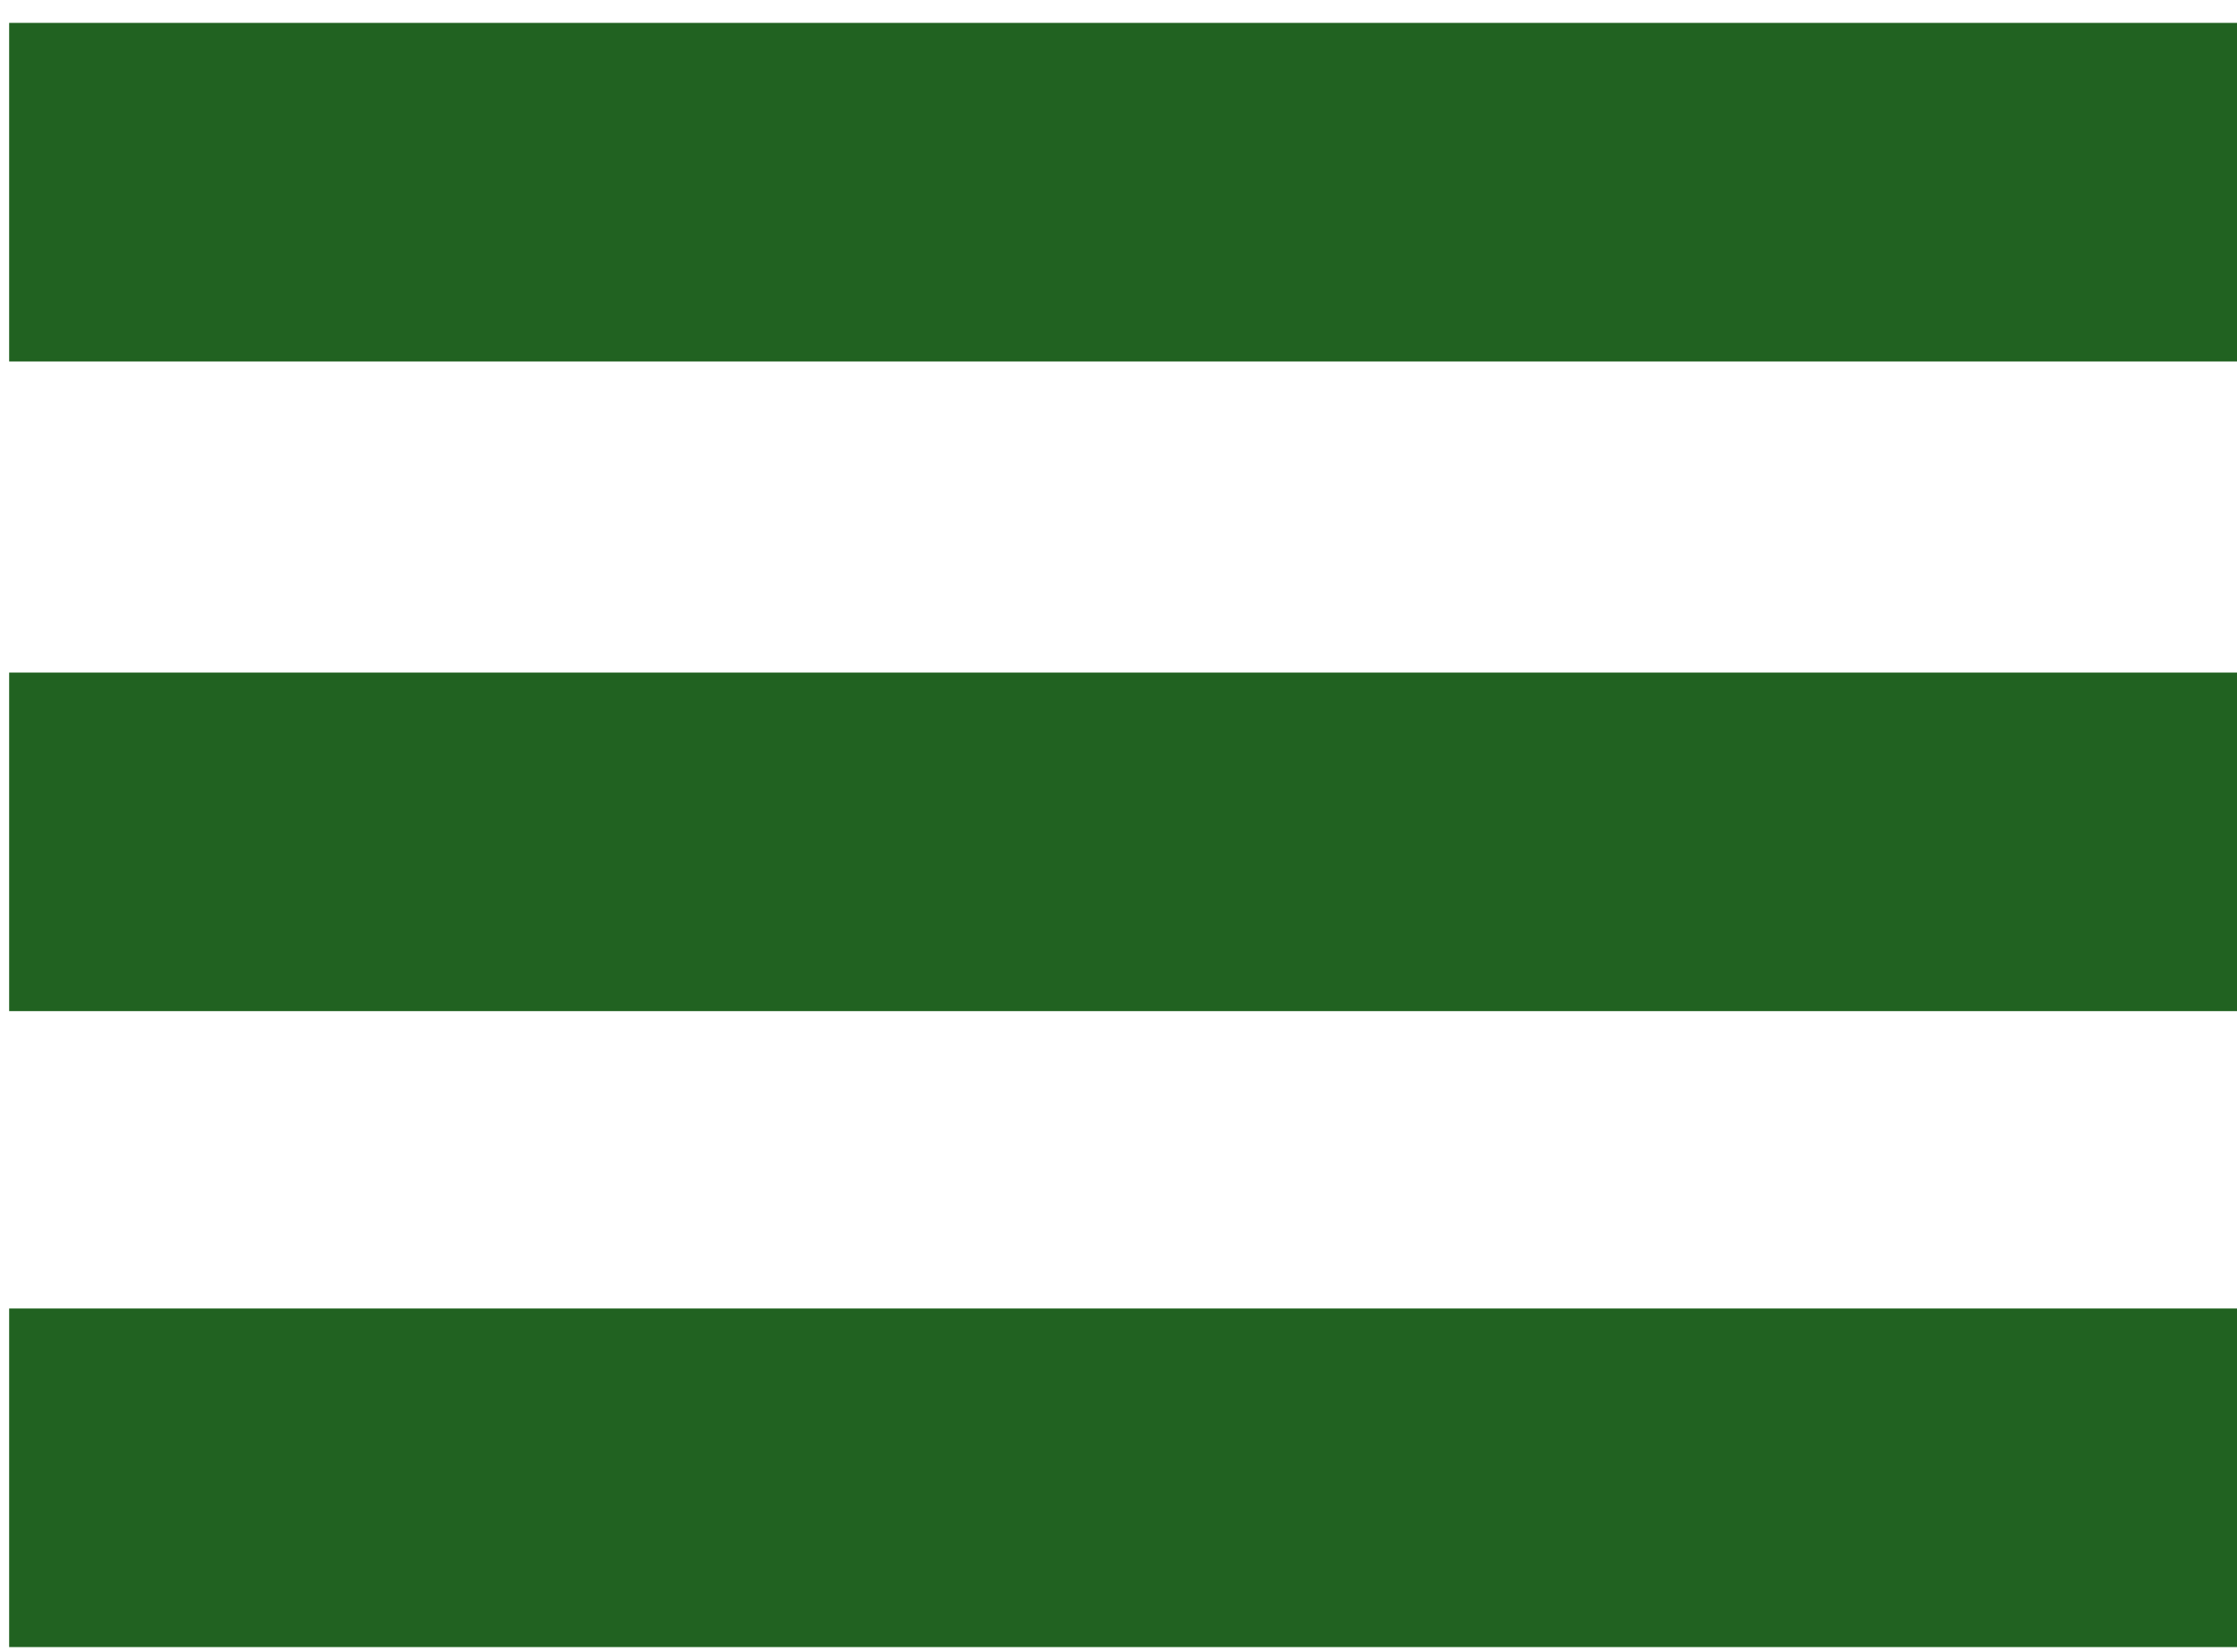 <?xml version="1.0" encoding="utf-8"?>
<svg version="1.1" id="Layer_1" xmlns="http://www.w3.org/2000/svg" xmlns:xlink="http://www.w3.org/1999/xlink" x="0px" y="0px" viewBox="0 0 48.9 36.1" xml:space="preserve">
<g>
	<rect fill="#216221" x="0.2" y="0.5" width="48.7" height="7.4"/>
	<rect fill="#216221" x="0.2" y="14.7" width="48.7" height="7.4"/>
	<rect fill="#216221" x="0.2" y="28.6" width="48.7" height="7.4"/>
</g>
</svg>